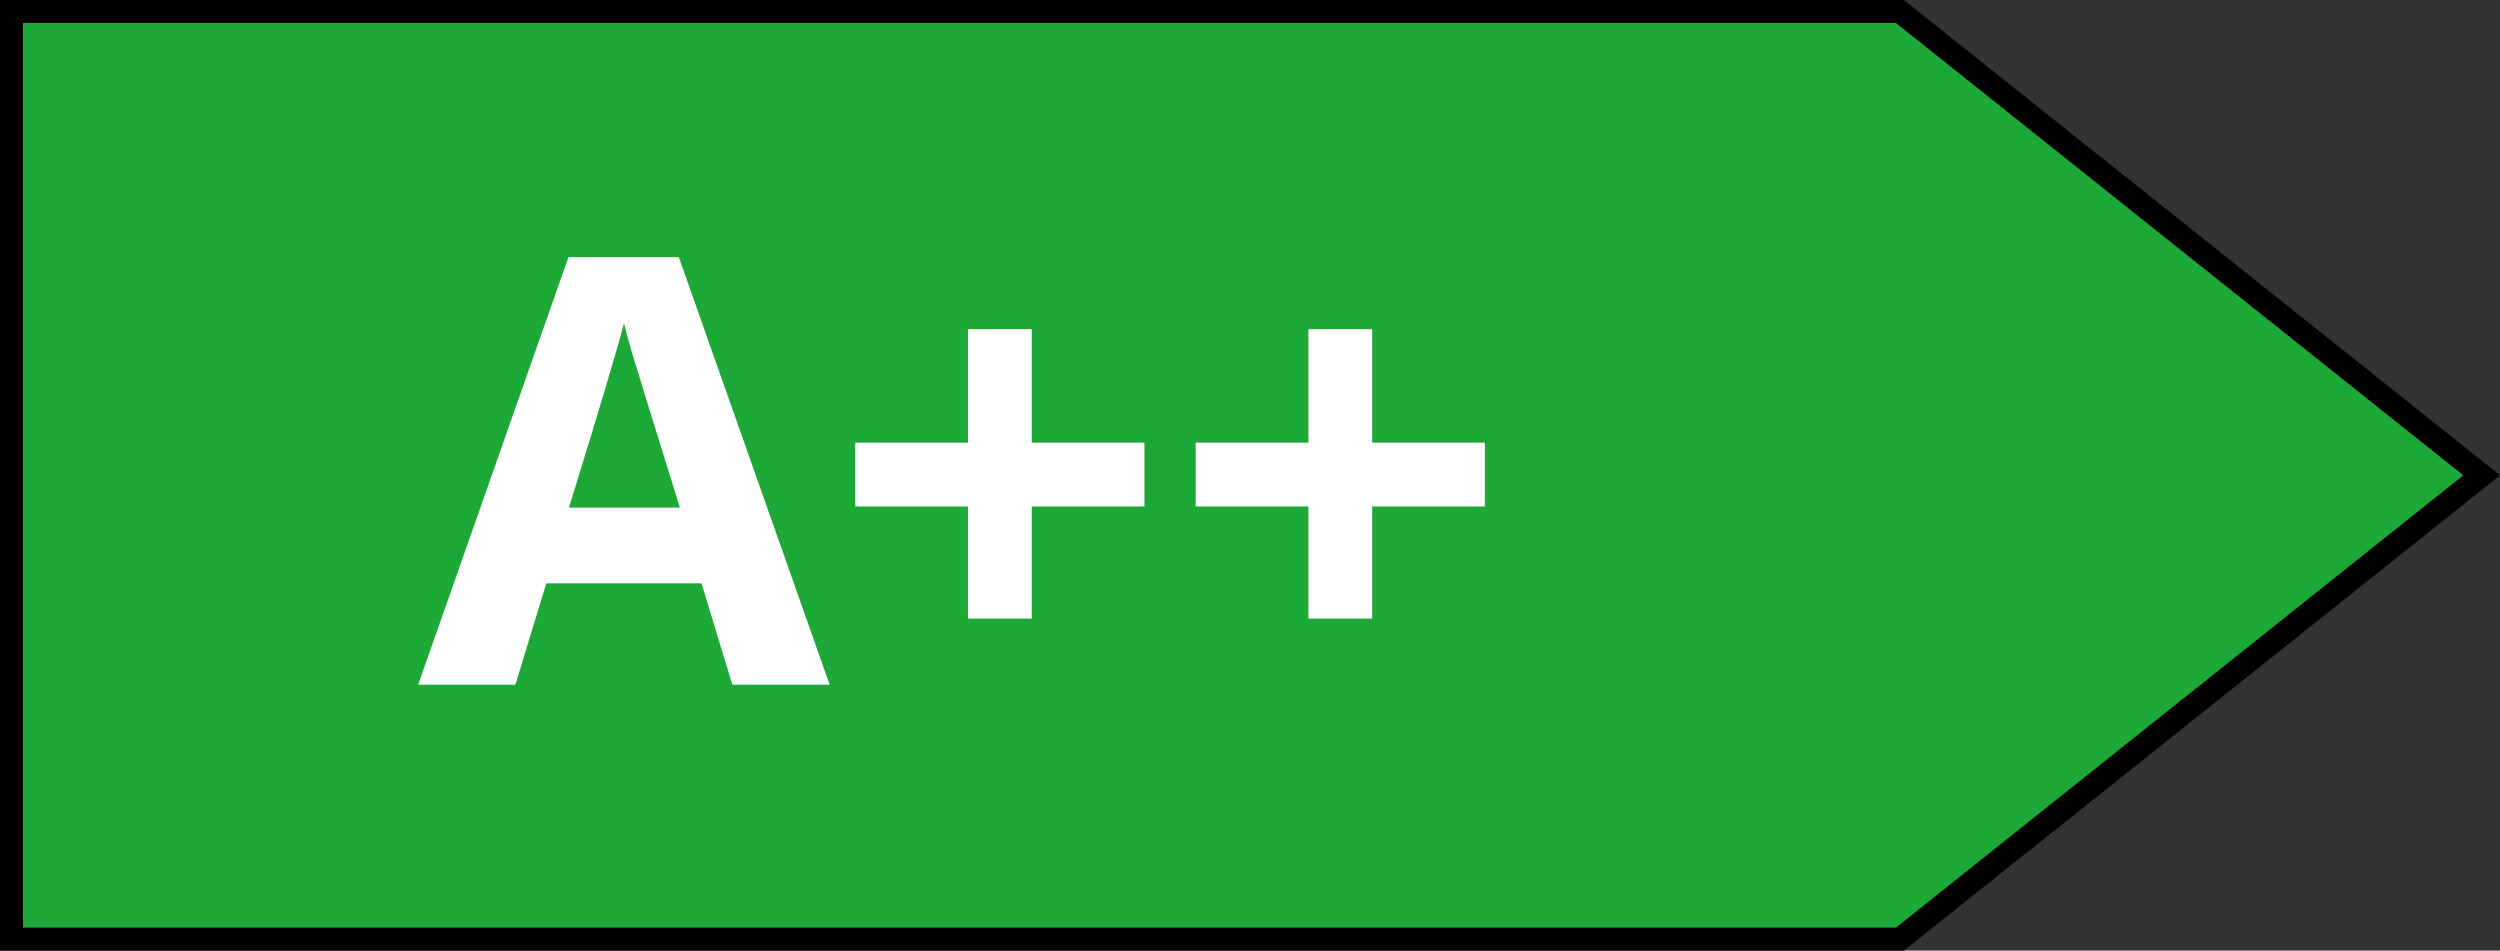 <svg xmlns="http://www.w3.org/2000/svg" width="108.988" height="41.442" viewBox="0 0 108.988 41.442">
  <rect x="0" y="0" width="108.988" height="41.442" fill="#333333" stroke="none"/>
  <g id="Gruppe_9" data-name="Gruppe 9" transform="translate(-880.96 -546.5)">
    <path id="Pfad_9" data-name="Pfad 9" d="M59.035,40.692,84.4,20.471,59.035.25H-23.633V40.692Z" transform="translate(904.75 546.75)" fill="#1ca938"/>
    <path id="Pfad_34" data-name="Pfad 34" d="M-10.112,0l-1.346-4.418h-6.767L-19.57,0h-4.24l6.551-18.637h4.812L-5.872,0ZM-12.4-7.719q-1.866-6-2.1-6.792t-.336-1.244q-.419,1.625-2.4,8.036ZM.159-7.77H-4.754v-2.78H.159V-15.5h2.78v4.951H7.852v2.78H2.939v4.888H.159ZM15-7.77H10.086v-2.78H15V-15.5h2.78v4.951h4.913v2.78H17.78v4.888H15Z" transform="translate(923 576.348)" fill="#fff"/>
    <path id="Pfad_10" data-name="Pfad 10" d="M59.035,40.692,84.4,20.471,59.035.25H-23.29V40.692Z" transform="translate(904.75 546.75)" fill="none" stroke="#000" stroke-miterlimit="10" stroke-width="1"/>
  </g>
</svg>
